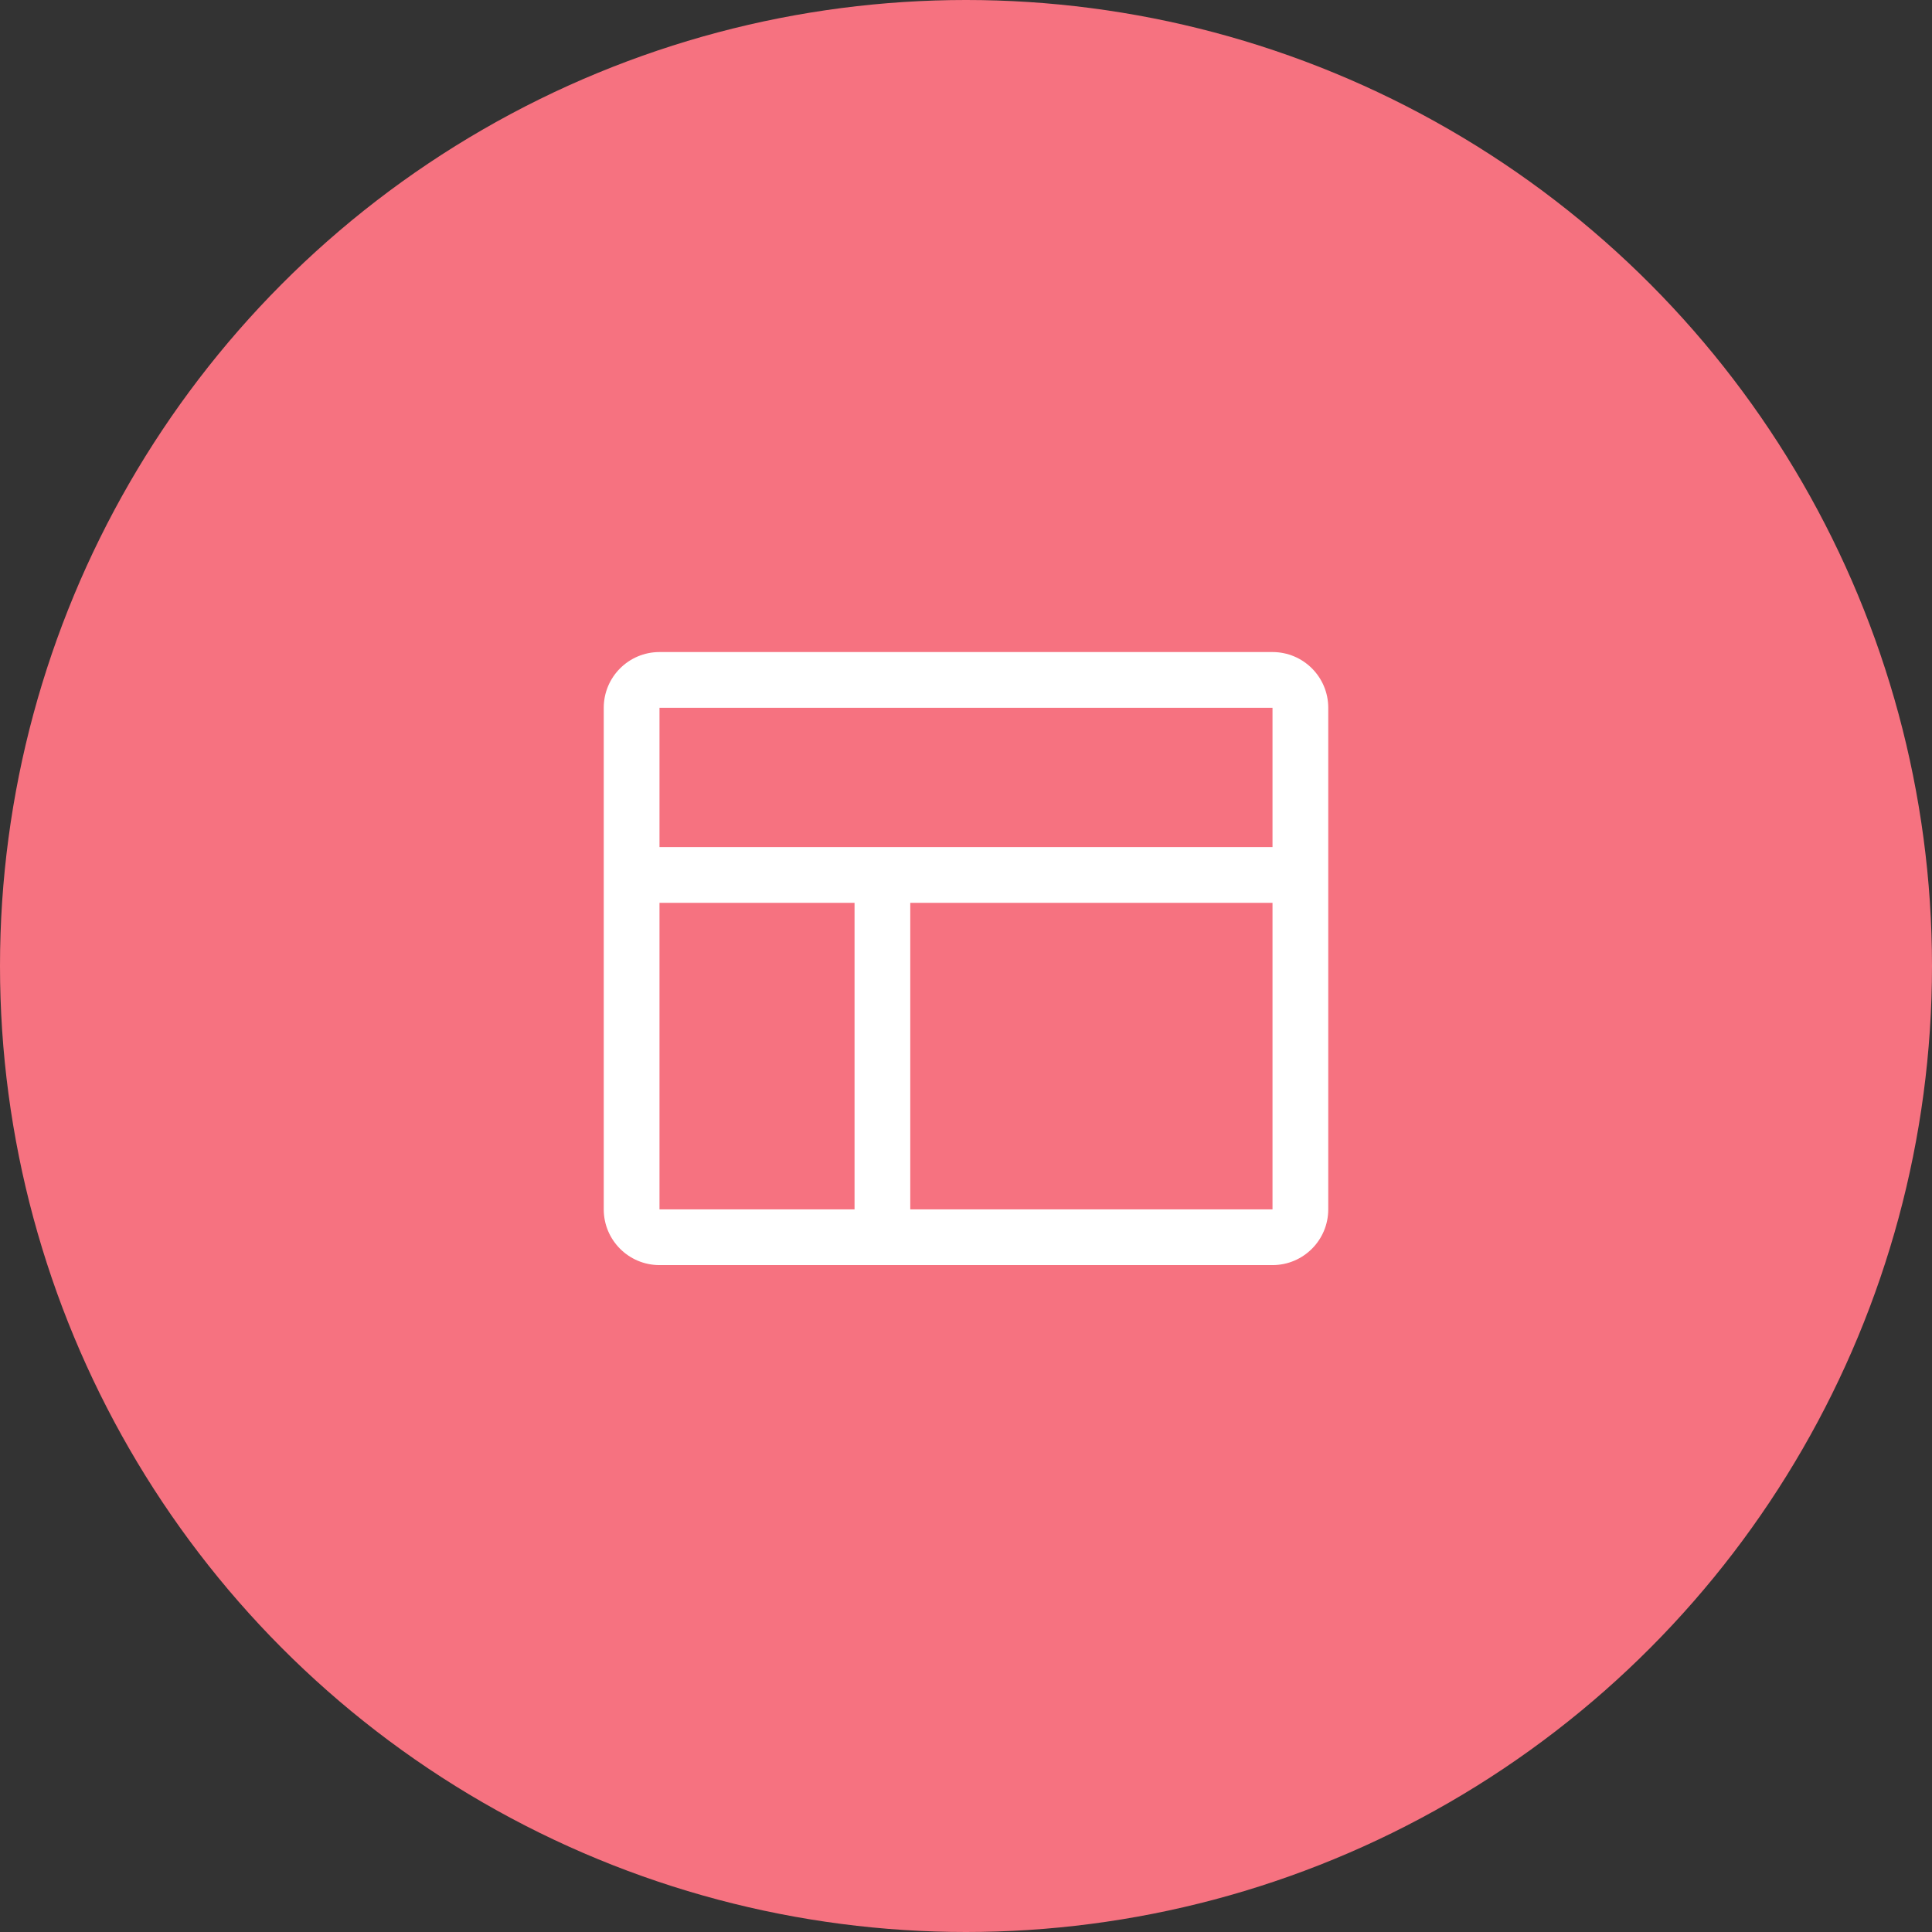 <?xml version="1.0" encoding="UTF-8"?>
<svg width="80px" height="80px" viewBox="0 0 80 80" version="1.1" xmlns="http://www.w3.org/2000/svg" xmlns:xlink="http://www.w3.org/1999/xlink">
    <rect x="0" y="0" width="80" height="80" fill="#333333" stroke="none"/>
    <title>feature_05</title>
    <g id="Page-1" stroke="none" stroke-width="1" fill="none" fill-rule="evenodd">
        <g id="Icon" transform="translate(-506, -1104)">
            <g id="feature_05" transform="translate(506, 1104)">
                <circle id="Oval-Copy-5" fill="#F67280" cx="40" cy="40" r="40"></circle>
                <path d="M52.692,27 L27.308,27 C26.033,27 25,28.033 25,29.308 L25,50.077 C25,51.351 26.033,52.385 27.308,52.385 L52.692,52.385 C53.967,52.385 55,51.351 55,50.077 L55,29.308 C55,28.033 53.967,27 52.692,27 Z M52.692,29.308 L52.692,35.077 L27.308,35.077 L27.308,29.308 L52.692,29.308 Z M27.308,37.385 L35.385,37.385 L35.385,50.077 L27.308,50.077 L27.308,37.385 Z M52.692,50.077 L37.692,50.077 L37.692,37.385 L52.692,37.385 L52.692,50.077 Z" id="Shape" fill="#FFFFFF" fill-rule="nonzero"></path>
            </g>
        </g>
    </g>
</svg>